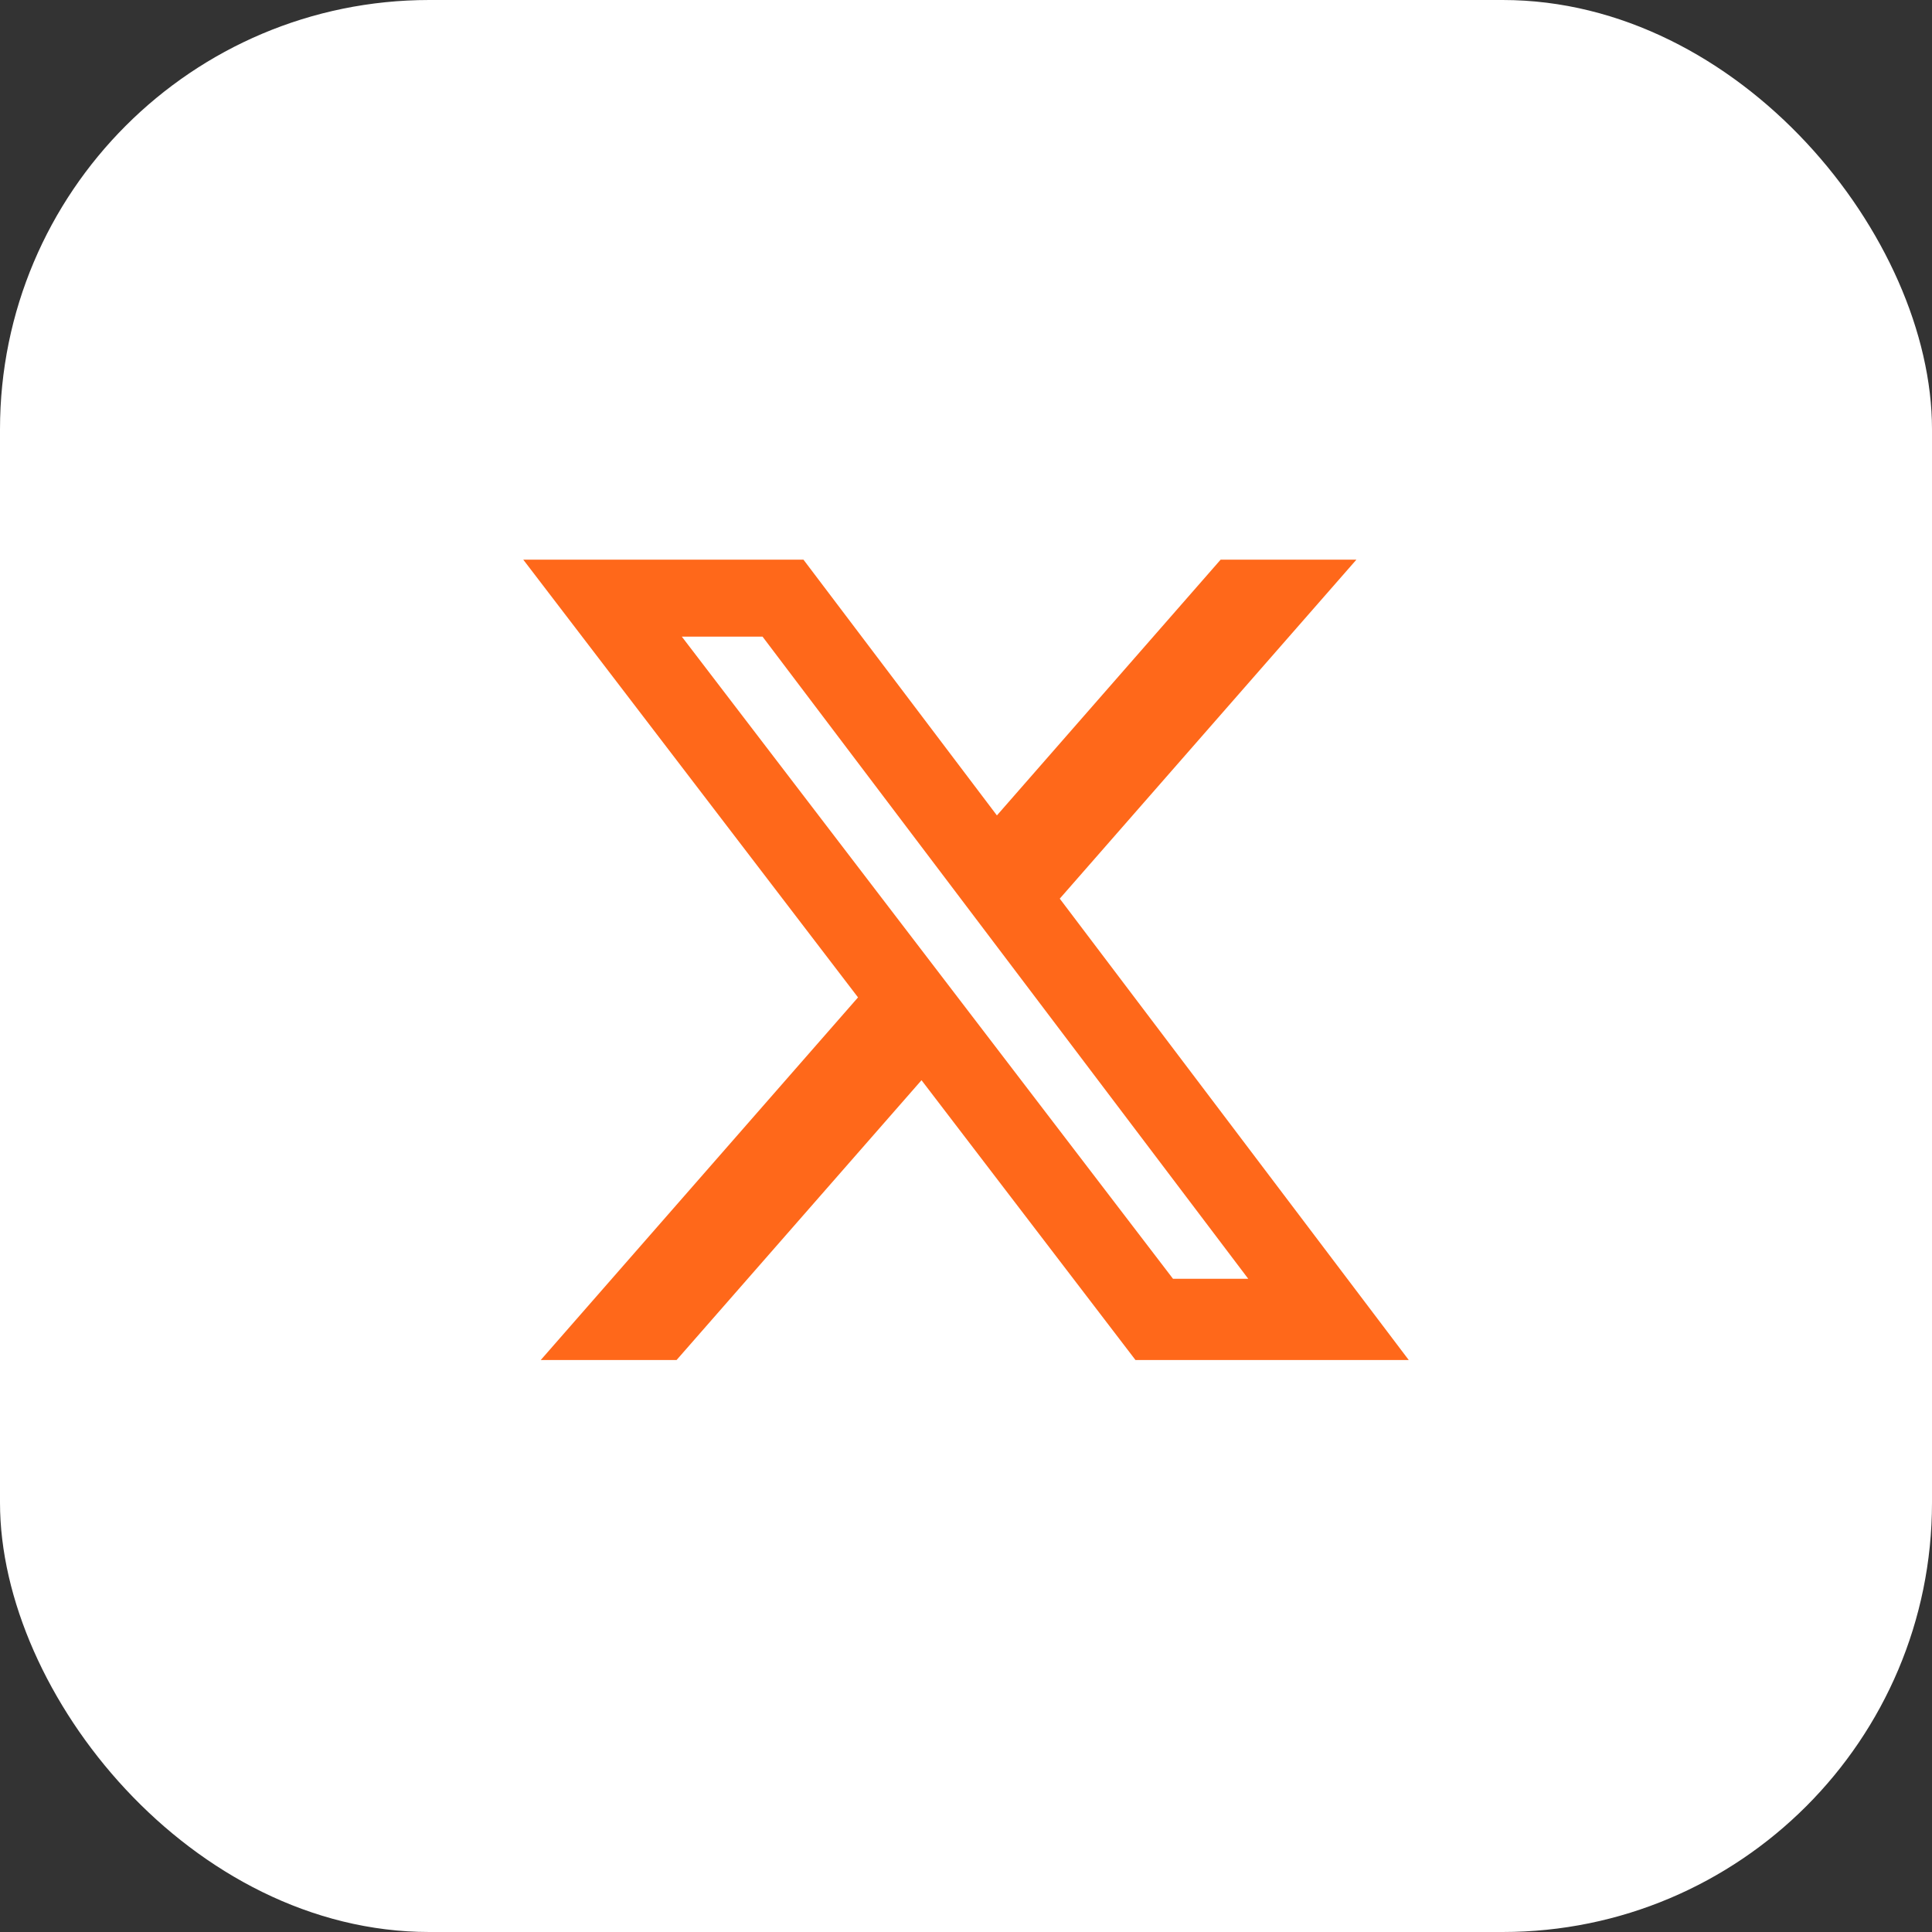 <svg width="36" height="36" viewBox="0 0 36 36" fill="none" xmlns="http://www.w3.org/2000/svg">
<rect x="0" y="0" width="36" height="36" fill="#333333" stroke="none"/>
<rect width="36" height="36" rx="8" fill="white"/>
<path d="M22.745 10.428H25.275L19.747 16.745L26.25 25.342H21.158L17.171 20.128L12.607 25.342H10.076L15.988 18.585L9.75 10.428H14.971L18.576 15.194L22.745 10.428ZM21.857 23.828H23.259L14.209 11.863H12.705L21.857 23.828Z" fill="#FF681A"/>
</svg>
